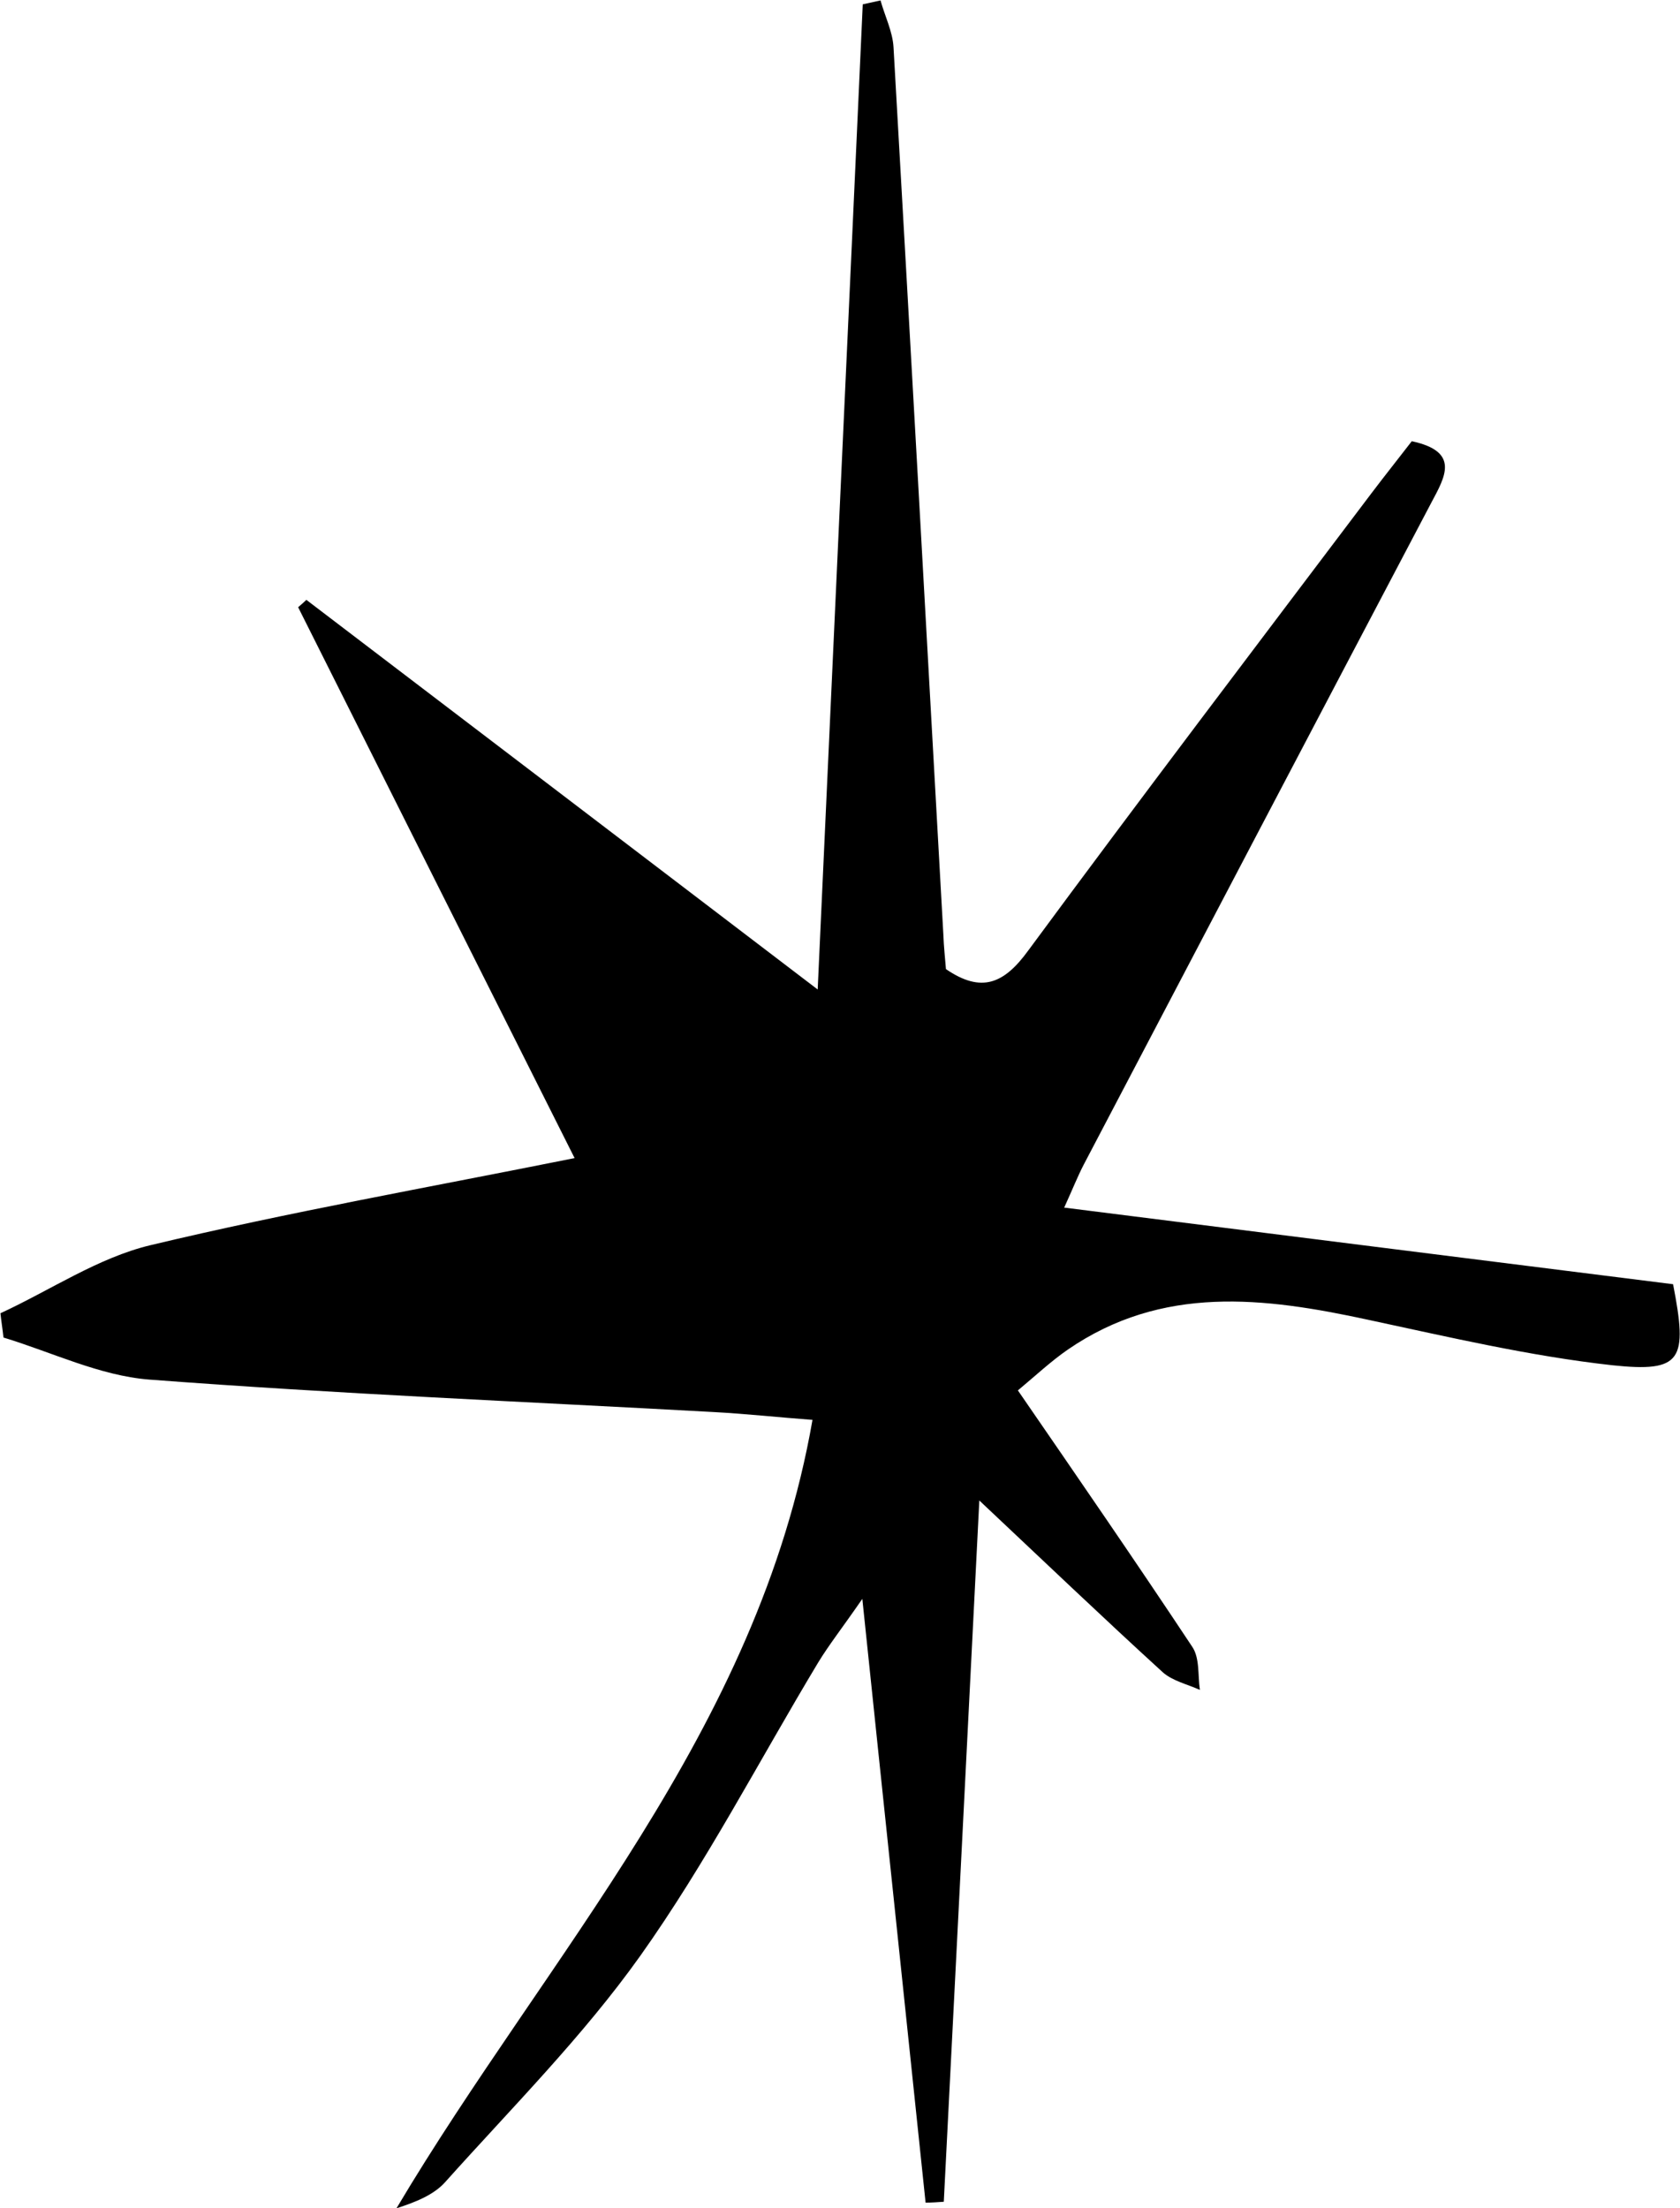 <?xml version="1.0" encoding="UTF-8"?>
<svg id="Layer_2" data-name="Layer 2" xmlns="http://www.w3.org/2000/svg" viewBox="0 0 38.77 50.95">
  <g id="Layer_1-2" data-name="Layer 1">
    <path d="m24.56,27.86c.2-.44.31-.72.45-.99,2.67-5.09,5.34-10.18,8.02-15.27.32-.6.67-1.18-.45-1.42-.3.39-.62.79-.93,1.2-2.65,3.51-5.31,7.01-7.92,10.55-.56.77-1.08.99-1.9.43-.02-.25-.05-.52-.06-.8-.38-6.82-.76-13.64-1.15-20.47-.02-.36-.2-.72-.3-1.08-.14.03-.27.06-.41.09-.34,7.51-.69,15.02-1.04,22.73-4.05-3.09-7.93-6.04-11.8-8.99-.06.06-.12.11-.19.17,2.11,4.21,4.23,8.43,6.38,12.71-3.39.68-6.61,1.25-9.79,2.01-1.21.29-2.31,1.04-3.46,1.57.02.19.05.37.07.56,1.12.34,2.22.88,3.36.97,4.34.33,8.69.51,13.04.75.74.04,1.47.12,2.27.18-1.26,7.21-6.11,12.32-9.6,18.19.44-.14.86-.31,1.12-.6,1.54-1.72,3.18-3.36,4.51-5.23,1.52-2.14,2.74-4.5,4.1-6.76.25-.41.55-.79,1.02-1.47.51,4.9.99,9.42,1.46,13.93.14,0,.28-.01.42-.02.27-5.3.54-10.61.82-16.18,1.52,1.43,2.86,2.71,4.23,3.96.22.2.57.28.86.41-.05-.34,0-.74-.18-1-1.3-1.96-2.63-3.89-4.02-5.91.42-.35.76-.67,1.15-.94,2.18-1.5,4.53-1.21,6.93-.69,1.87.4,3.74.84,5.64,1.05,1.61.17,1.74-.12,1.4-1.87-4.61-.58-9.24-1.16-14.07-1.77Z"/>
  </g>
</svg>